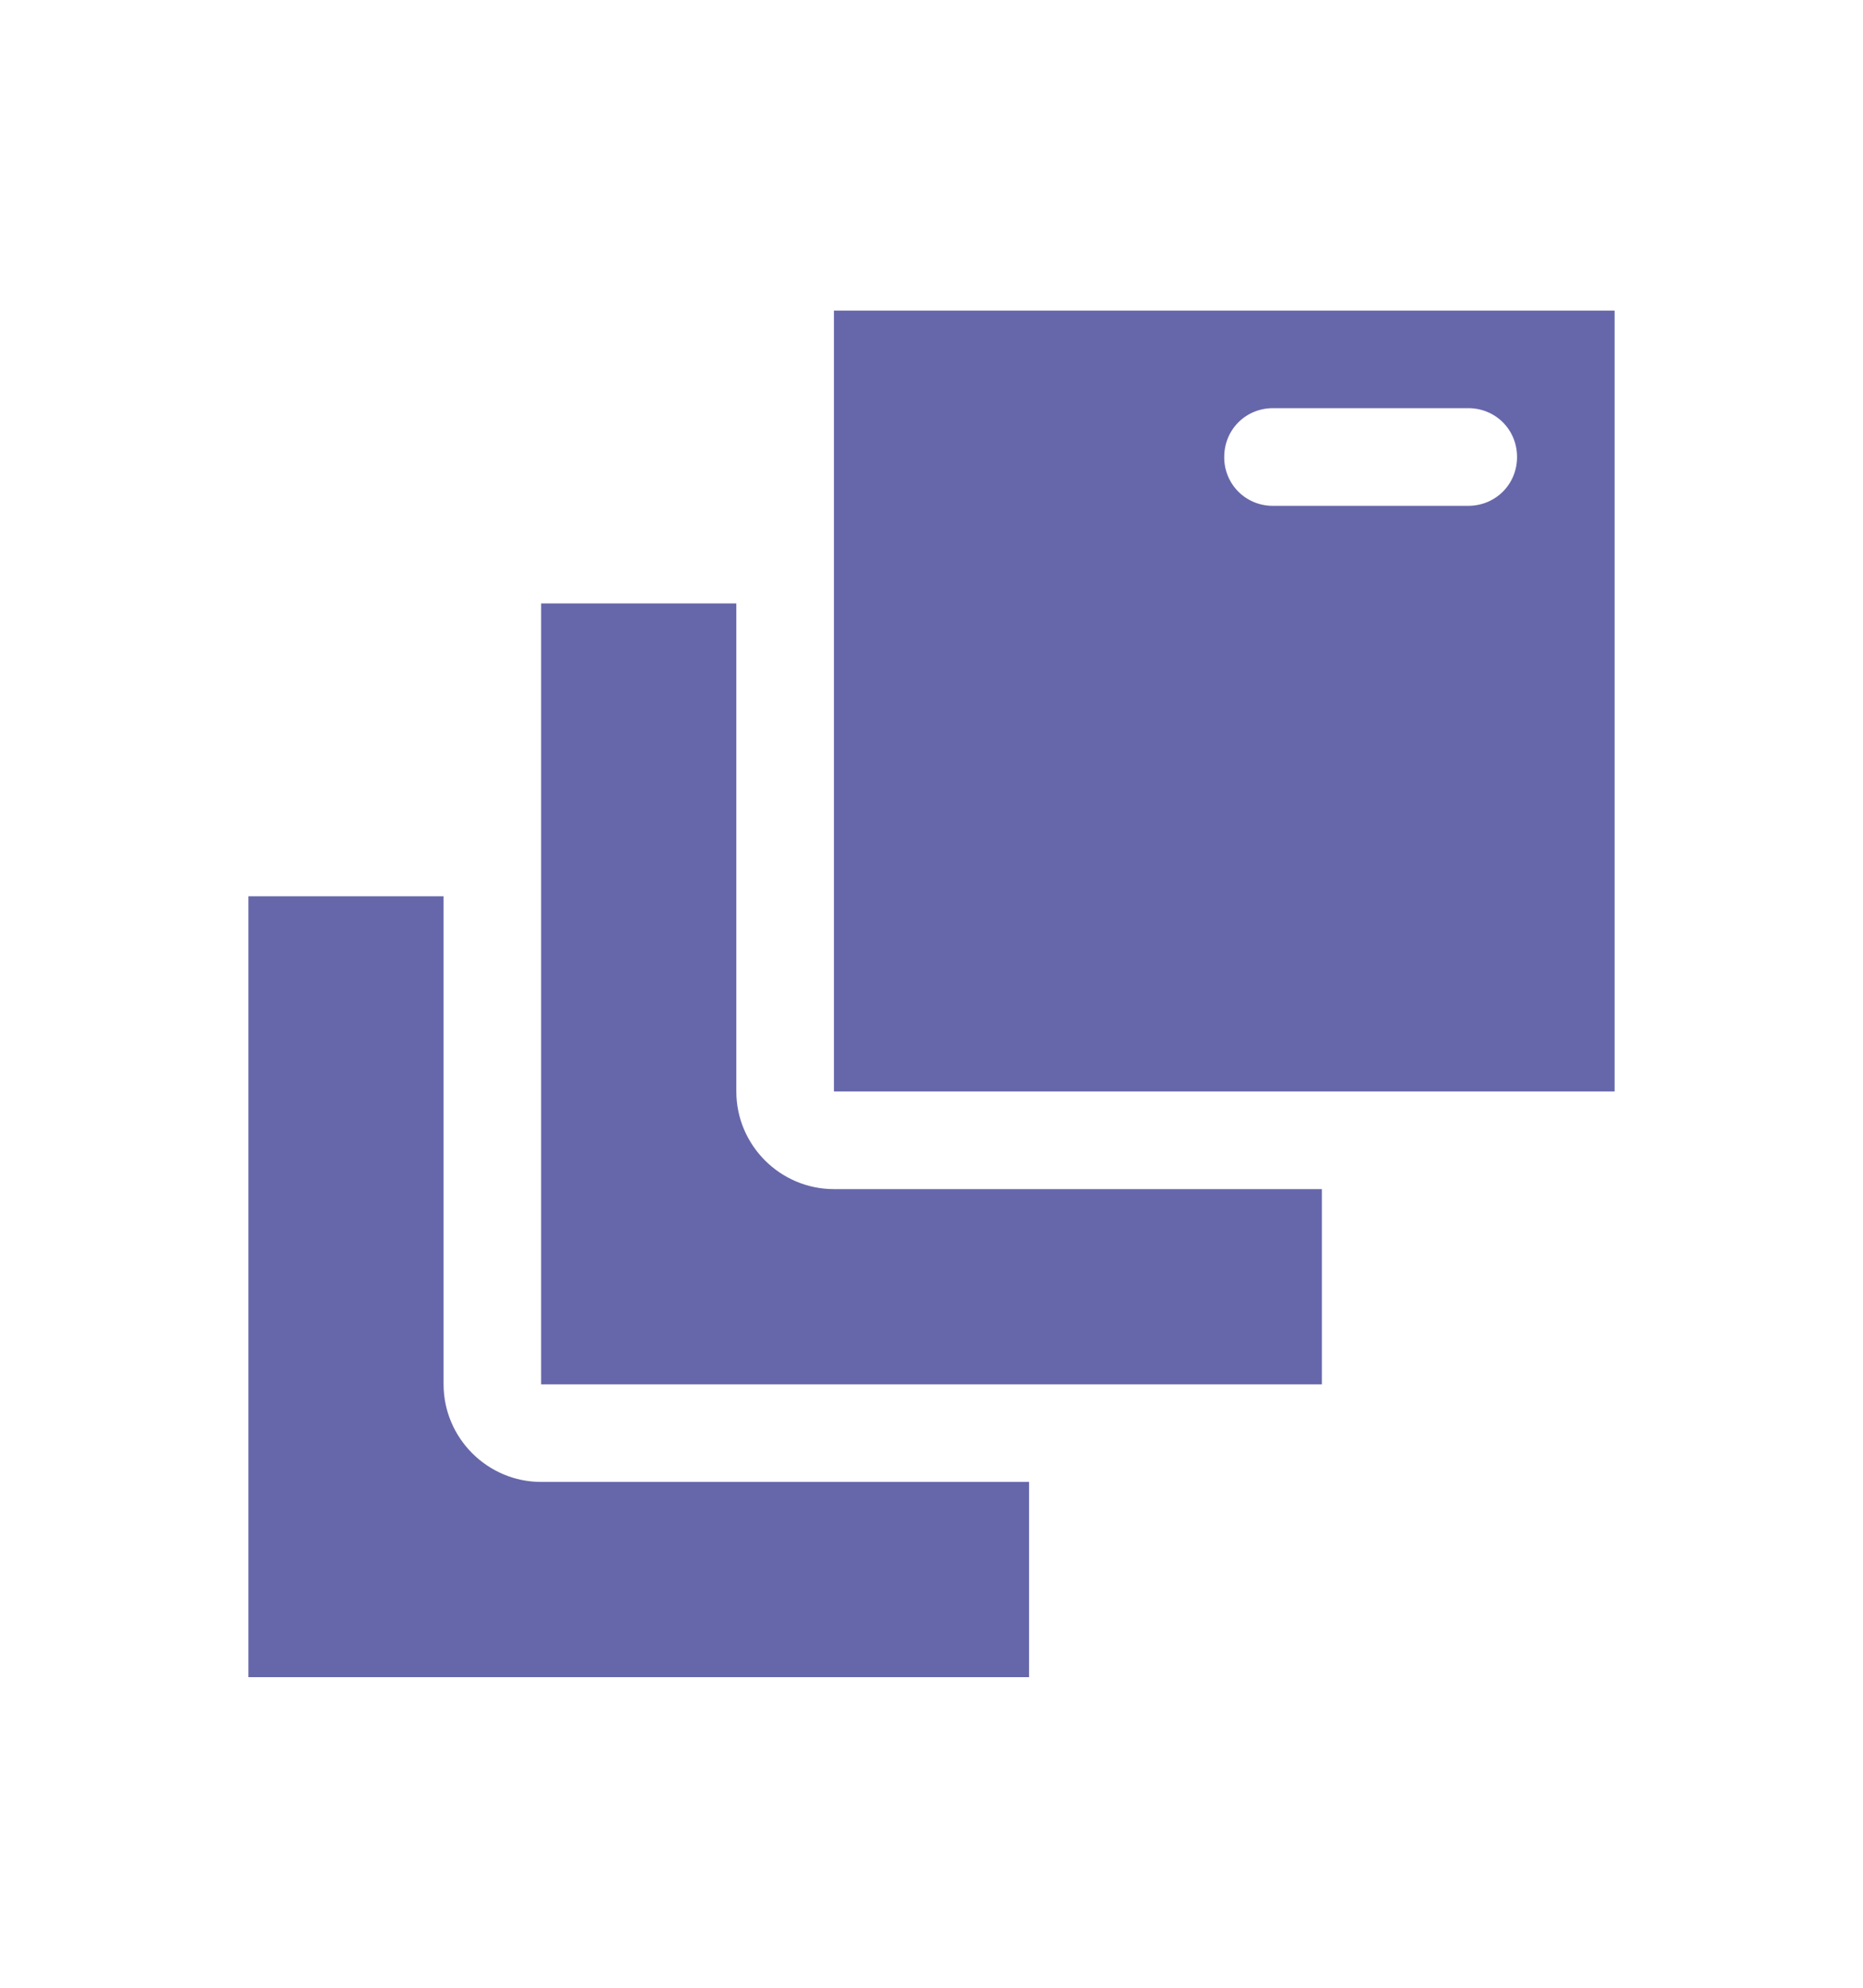 <svg xmlns="http://www.w3.org/2000/svg" viewBox="0 0 30 32" id="Stack">
  <path d="M16.571 23.857V27H4V14.429h3.143v7.857c0 .864.707 1.571 1.571 1.571h7.857z" fill="#6667aa" class="color000000 svgShape"></path>
  <path d="M21.286 19.143v3.143H8.714V9.714h3.143v7.857c0 .865.707 1.572 1.572 1.572h7.857z" fill="#6667aa" class="color000000 svgShape"></path>
  <path d="M13.429 5v12.571H26V5H13.429zm10.214 3.143H20.5a.778.778 0 0 1-.786-.786c0-.44.346-.786.786-.786h3.143c.44 0 .786.346.786.786 0 .44-.346.786-.786.786z" fill="#6667aa" class="color000000 svgShape"></path>
</svg>
